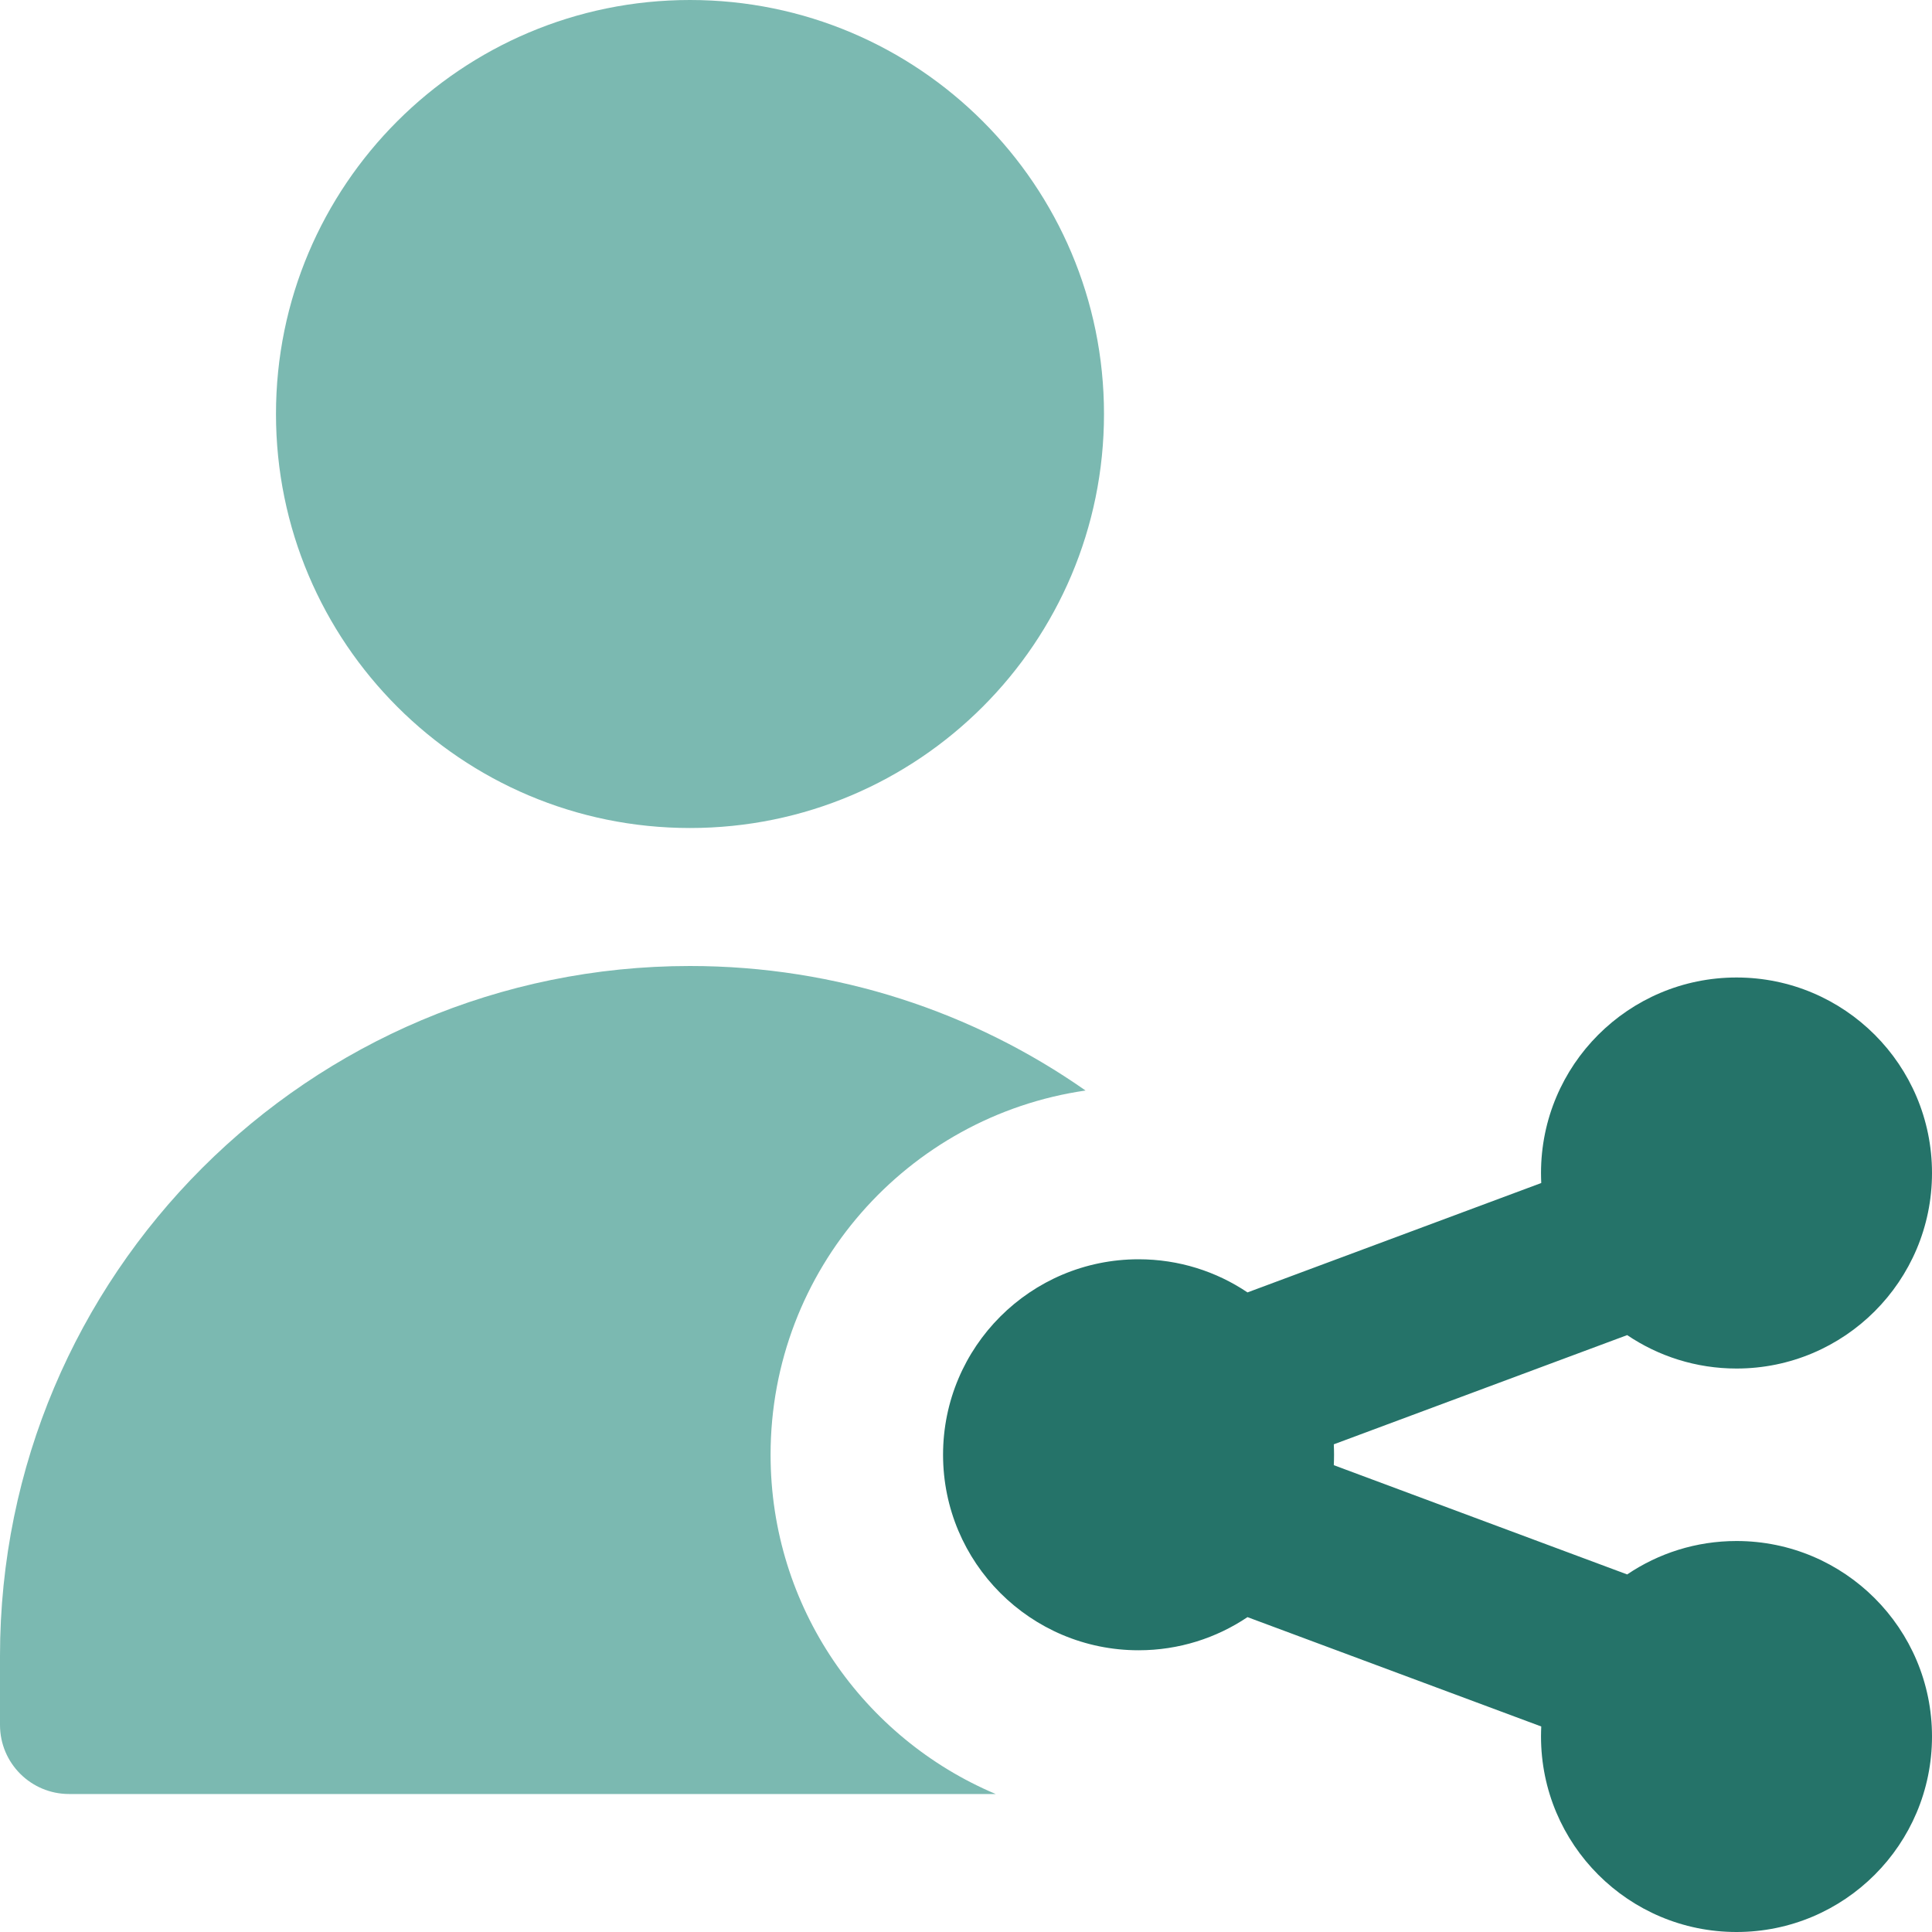 <svg width="40" height="40" viewBox="0 0 40 40" fill="none" xmlns="http://www.w3.org/2000/svg">
<path fill-rule="evenodd" clip-rule="evenodd" d="M14.286 0C9.552 0 5.714 3.838 5.714 8.571C5.714 13.305 9.552 17.143 14.286 17.143C19.02 17.143 22.857 13.305 22.857 8.571C22.857 3.838 19.02 0 14.286 0ZM14.286 20C6.396 20 0 26.396 0 34.286V35.714C0 36.503 0.64 37.143 1.429 37.143H20.615C17.876 35.988 15.954 33.278 15.954 30.119C15.954 26.284 18.787 23.111 22.475 22.578C20.156 20.954 17.332 20 14.286 20Z" fill="#7BB9B1"/>
<path fill-rule="evenodd" clip-rule="evenodd" d="M31.905 24.286C31.905 22.05 33.717 20.238 35.953 20.238C38.188 20.238 40 22.05 40 24.286C40 26.521 38.188 28.334 35.953 28.334C35.114 28.334 34.335 28.078 33.689 27.642L27.615 29.903C27.618 29.975 27.62 30.047 27.62 30.119C27.62 30.192 27.618 30.264 27.615 30.335L33.689 32.597C34.335 32.16 35.114 31.905 35.953 31.905C38.188 31.905 40 33.717 40 35.952C40 38.188 38.188 40 35.953 40C33.717 40 31.905 38.188 31.905 35.952C31.905 35.883 31.907 35.814 31.91 35.745L25.828 33.481C25.183 33.914 24.407 34.167 23.573 34.167C21.337 34.167 19.525 32.355 19.525 30.119C19.525 27.884 21.337 26.072 23.573 26.072C24.407 26.072 25.183 26.324 25.828 26.758L31.91 24.493C31.907 24.424 31.905 24.355 31.905 24.286Z" fill="#257369"/>
</svg>
